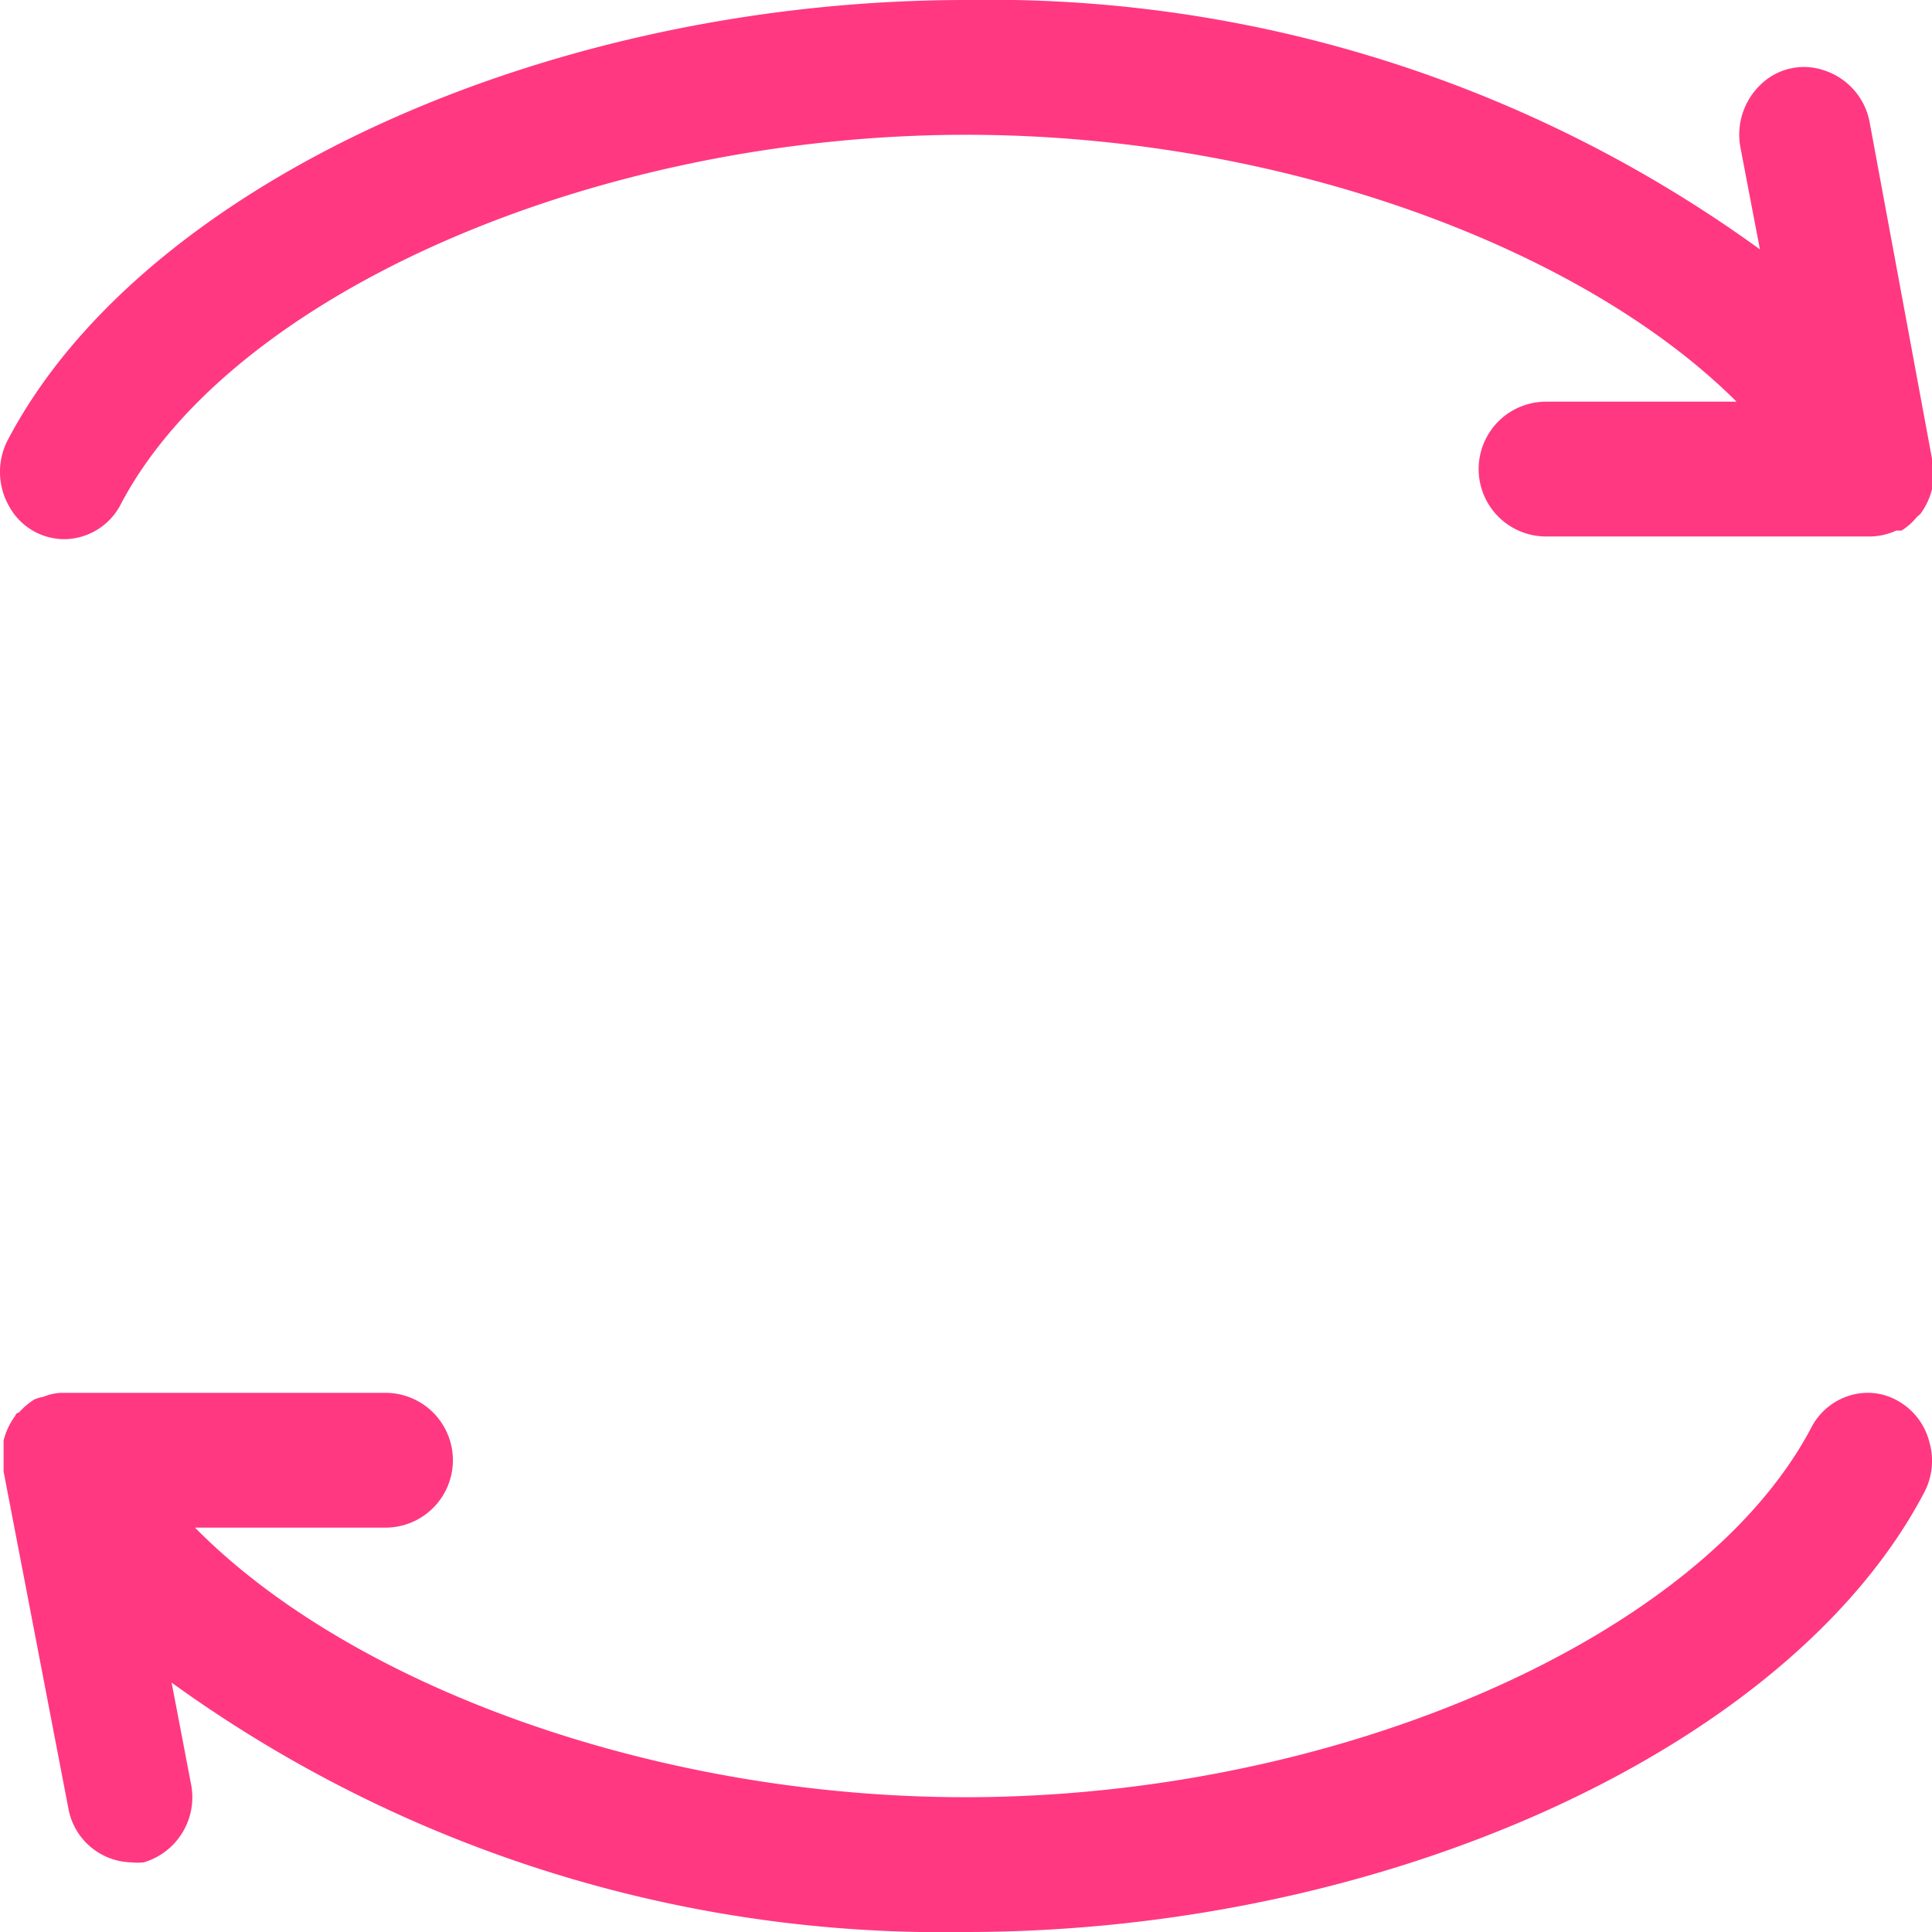 <svg id="Calque_1" data-name="Calque 1" xmlns="http://www.w3.org/2000/svg" xmlns:xlink="http://www.w3.org/1999/xlink" viewBox="0 0 43 43"><defs><style>.cls-1{fill:none;}.cls-2{fill:#ff3881;}.cls-3{clip-path:url(#clip-path);}.cls-4{clip-path:url(#clip-path-2);}.cls-5{clip-path:url(#clip-path-3);}</style><clipPath id="clip-path"><path class="cls-1" d="M758.85-1212.57a4.16,4.16,0,0,0-3.35-1.18l-1.83.18c-8,.79-16.2,1.61-24.07,4-6.54,2-15.81,5.48-20.73,13.44A20.9,20.9,0,0,0,706.4-1182a1.73,1.73,0,0,0,1.16,1.28,1.71,1.71,0,0,0,1.69-.35,1.74,1.74,0,0,0,.53-1.65,17.42,17.42,0,0,1,2-11.59c4.3-7,12.77-10.15,18.77-11.94,7.56-2.26,15.62-3.07,23.42-3.85l1.84-.18a.69.69,0,0,1,.56.2.69.69,0,0,1,.2.56,69,69,0,0,1-1,7.43c-2,9.79-6.64,18.21-13,23.71-8.17,7.08-19.31,7.48-25.24,7.09a1.69,1.69,0,0,0-1.26.41,1.66,1.66,0,0,0-.58,1.19,1.73,1.73,0,0,0,1.61,1.84c1.17.08,2.32.12,3.46.12,9.71,0,18.24-2.81,24.28-8,6.9-6,11.9-15.08,14.09-25.61a73.35,73.35,0,0,0,1-7.8A4.14,4.14,0,0,0,758.85-1212.57Z"/></clipPath><clipPath id="clip-path-2"><path class="cls-1" d="M741.55-1199.11l3.74-2.46a1.77,1.77,0,0,0,.51-2.41,1.7,1.7,0,0,0-2.36-.52L739.7-1202c-15.94,10.5-32.53,24-34.62,44.34a1.75,1.75,0,0,0,1.52,1.92h.18a1.73,1.73,0,0,0,1.7-1.57C710.42-1176.23,726.29-1189.06,741.55-1199.11Z"/></clipPath><clipPath id="clip-path-3"><path class="cls-1" d="M699.25-1178.08c-.08.57-.48,2.94-.77,4.63a36.42,36.42,0,0,1-7.6,0c-8.59-1-13.92-6-15-14-.71-5.25,0-10.72.7-16,.24-1.85.49-3.75.68-5.64a57.29,57.29,0,0,1,13.76,5.56c7.85,5.31,9.41,16.67,8.25,25.53ZM693-1206.49c-3.73-2.52-12.25-5.52-15.4-6.18a3.07,3.07,0,0,0-2.52.43,3.06,3.06,0,0,0-1.23,2.25c-.18,2-.45,4-.71,6-.73,5.52-1.47,11.22-.7,16.93,1.31,9.64,7.9,15.85,18.07,17a37.52,37.52,0,0,0,4.37.23,29.64,29.64,0,0,0,5.48-.43l1.18-.23s1.08-6.24,1.21-7.19C703.34-1182.43,704.49-1198.69,693-1206.49Z"/></clipPath></defs><path class="cls-2" d="M.18,9.78C3.16,4.12,12.13,0,21.51,0A29.19,29.19,0,0,1,39.17,5.55L38.74,3.3a1.54,1.54,0,0,1,.46-1.43,1.38,1.38,0,0,1,1.41-.3,1.5,1.5,0,0,1,1,1.14L43,10.21s0,0,0,.06a1.7,1.7,0,0,1,0,.45,1.11,1.11,0,0,1,0,.17,1.55,1.55,0,0,1-.26.55h0s0,0-.08.07a1.38,1.38,0,0,1-.34.3l-.05,0-.07,0a1.4,1.4,0,0,1-.57.13H34.41a1.5,1.5,0,0,1,0-3h4.24C35.17,5.47,28.41,3,21.51,3,13.24,3,5.15,6.54,2.69,11.22A1.43,1.43,0,0,1,1.46,12a1.4,1.4,0,0,1-1.25-.72A1.54,1.54,0,0,1,.18,9.78Z"/><path class="cls-2" d="M42.26,31.19a1.35,1.35,0,0,0-1.09-.13,1.43,1.43,0,0,0-.86.72C37.84,36.46,29.75,40,21.49,40c-6.9,0-13.67-2.47-17.15-6H8.58a1.5,1.5,0,0,0,0-3H1.41l-.07,0a1.24,1.24,0,0,0-.38.09.76.76,0,0,0-.2.06l0,0a1.58,1.58,0,0,0-.34.29s-.06,0-.08.07h0a1.55,1.55,0,0,0-.26.55c0,.21,0,.41,0,.62,0,0,0,0,0,.07l1.44,7.49a1.46,1.46,0,0,0,1.4,1.21,1.33,1.33,0,0,0,.28,0A1.51,1.51,0,0,0,4.25,39.7l-.43-2.25A29.29,29.29,0,0,0,21.49,43c9.38,0,18.35-4.11,21.33-9.77a1.51,1.51,0,0,0,.12-1.14A1.46,1.46,0,0,0,42.26,31.19Z"/></svg>